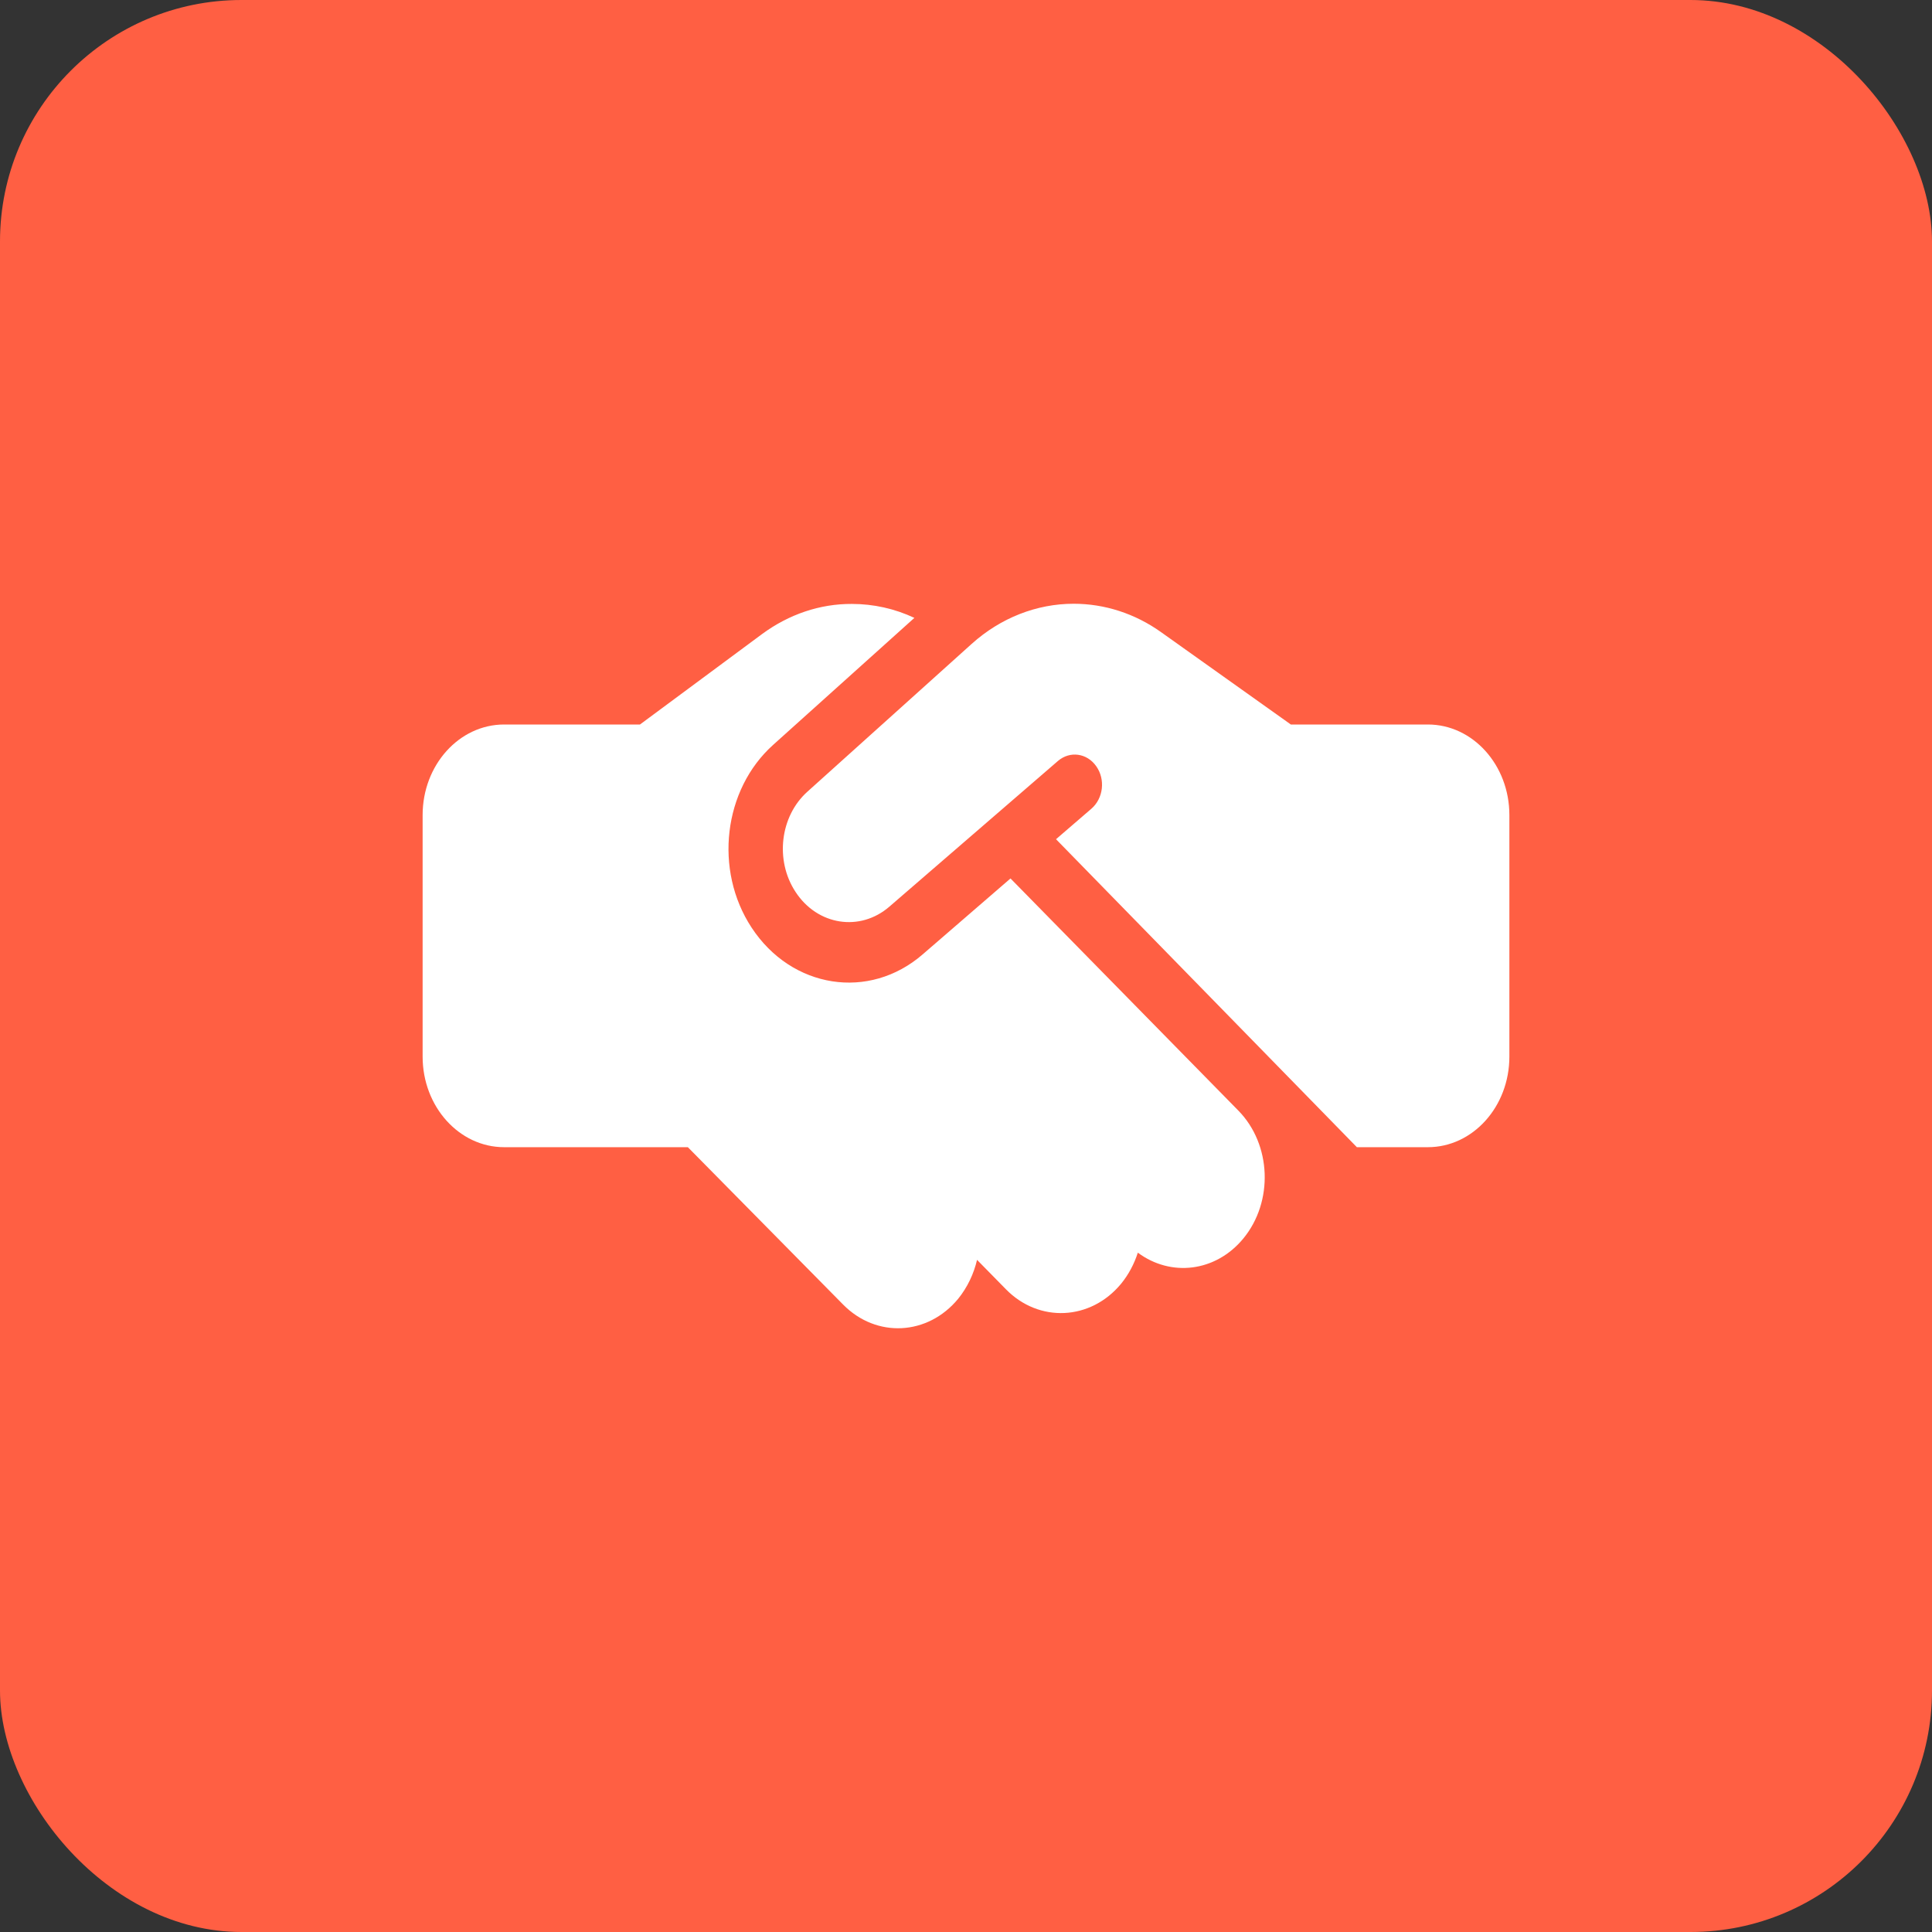 <?xml version="1.0" encoding="UTF-8"?> <svg xmlns="http://www.w3.org/2000/svg" width="32" height="32" viewBox="0 0 32 32" fill="none"><rect x="0" y="0" width="32" height="32" fill="#333333" stroke="none"/><rect width="32" height="32" rx="4" fill="#FF5F43"></rect><path d="M16.096 10.663L13.373 13.113C12.92 13.519 12.833 14.25 13.176 14.772C13.539 15.329 14.245 15.438 14.732 15.016L17.524 12.603C17.721 12.435 18.003 12.472 18.157 12.691C18.312 12.91 18.275 13.222 18.078 13.394L17.491 13.9L22.474 19.001H23.65C24.395 19.001 25 18.329 25 17.501V13.5C25 12.672 24.395 12 23.65 12H21.38L21.271 11.922L19.229 10.469C18.798 10.162 18.295 10 17.783 10C17.17 10 16.574 10.234 16.096 10.663ZM16.737 14.55L15.283 15.807C14.397 16.576 13.112 16.376 12.448 15.363C11.823 14.41 11.981 13.078 12.805 12.338L15.145 10.234C14.819 10.081 14.467 10.003 14.11 10.003C13.581 10 13.067 10.175 12.625 10.5L10.6 12H8.35C7.605 12 7 12.672 7 13.5V17.501C7 18.329 7.605 19.001 8.35 19.001H11.393L13.964 21.607C14.515 22.167 15.367 22.123 15.871 21.511C16.025 21.32 16.129 21.098 16.183 20.867L16.661 21.354C17.209 21.914 18.064 21.873 18.568 21.264C18.694 21.11 18.787 20.932 18.846 20.748C19.392 21.154 20.134 21.07 20.593 20.514C21.096 19.904 21.06 18.954 20.511 18.395L16.737 14.55Z" fill="white"></path></svg> 